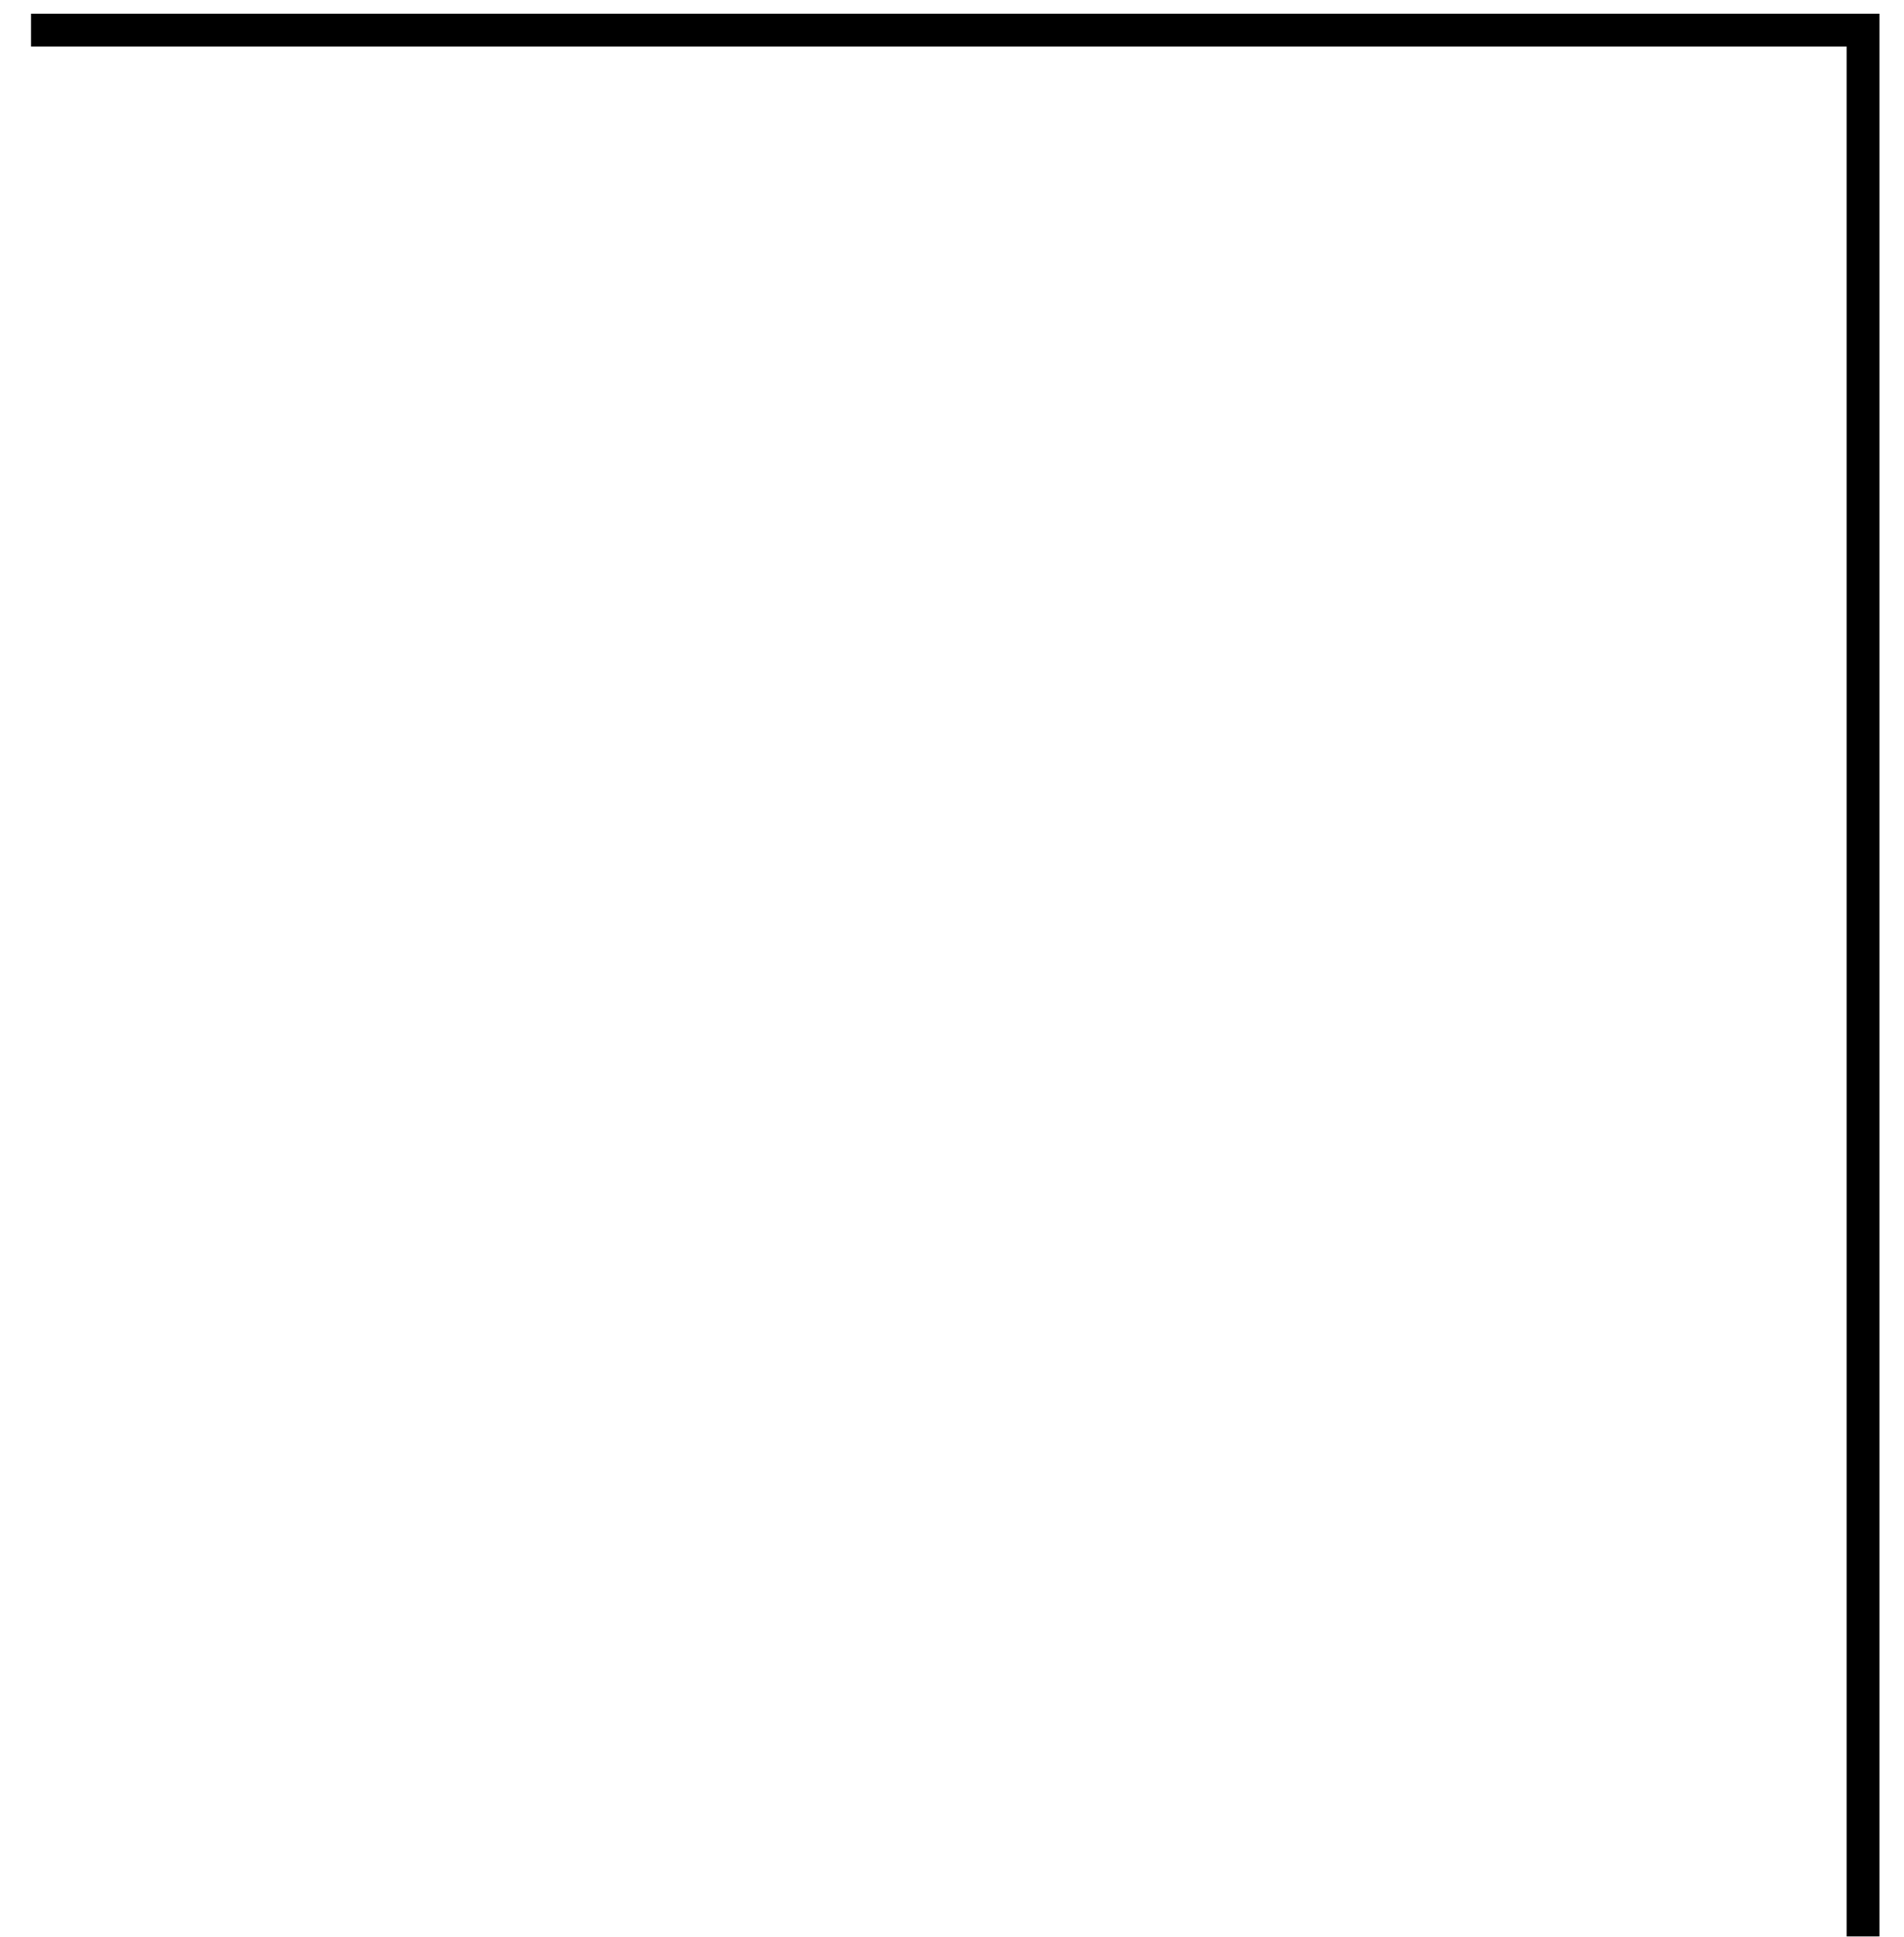 <?xml version="1.0" encoding="UTF-8"?> <svg xmlns="http://www.w3.org/2000/svg" width="58" height="59" viewBox="0 0 58 59" fill="none"><path d="M0.945 0.918L56.752 0.918L56.752 58.98" stroke="black"></path></svg> 